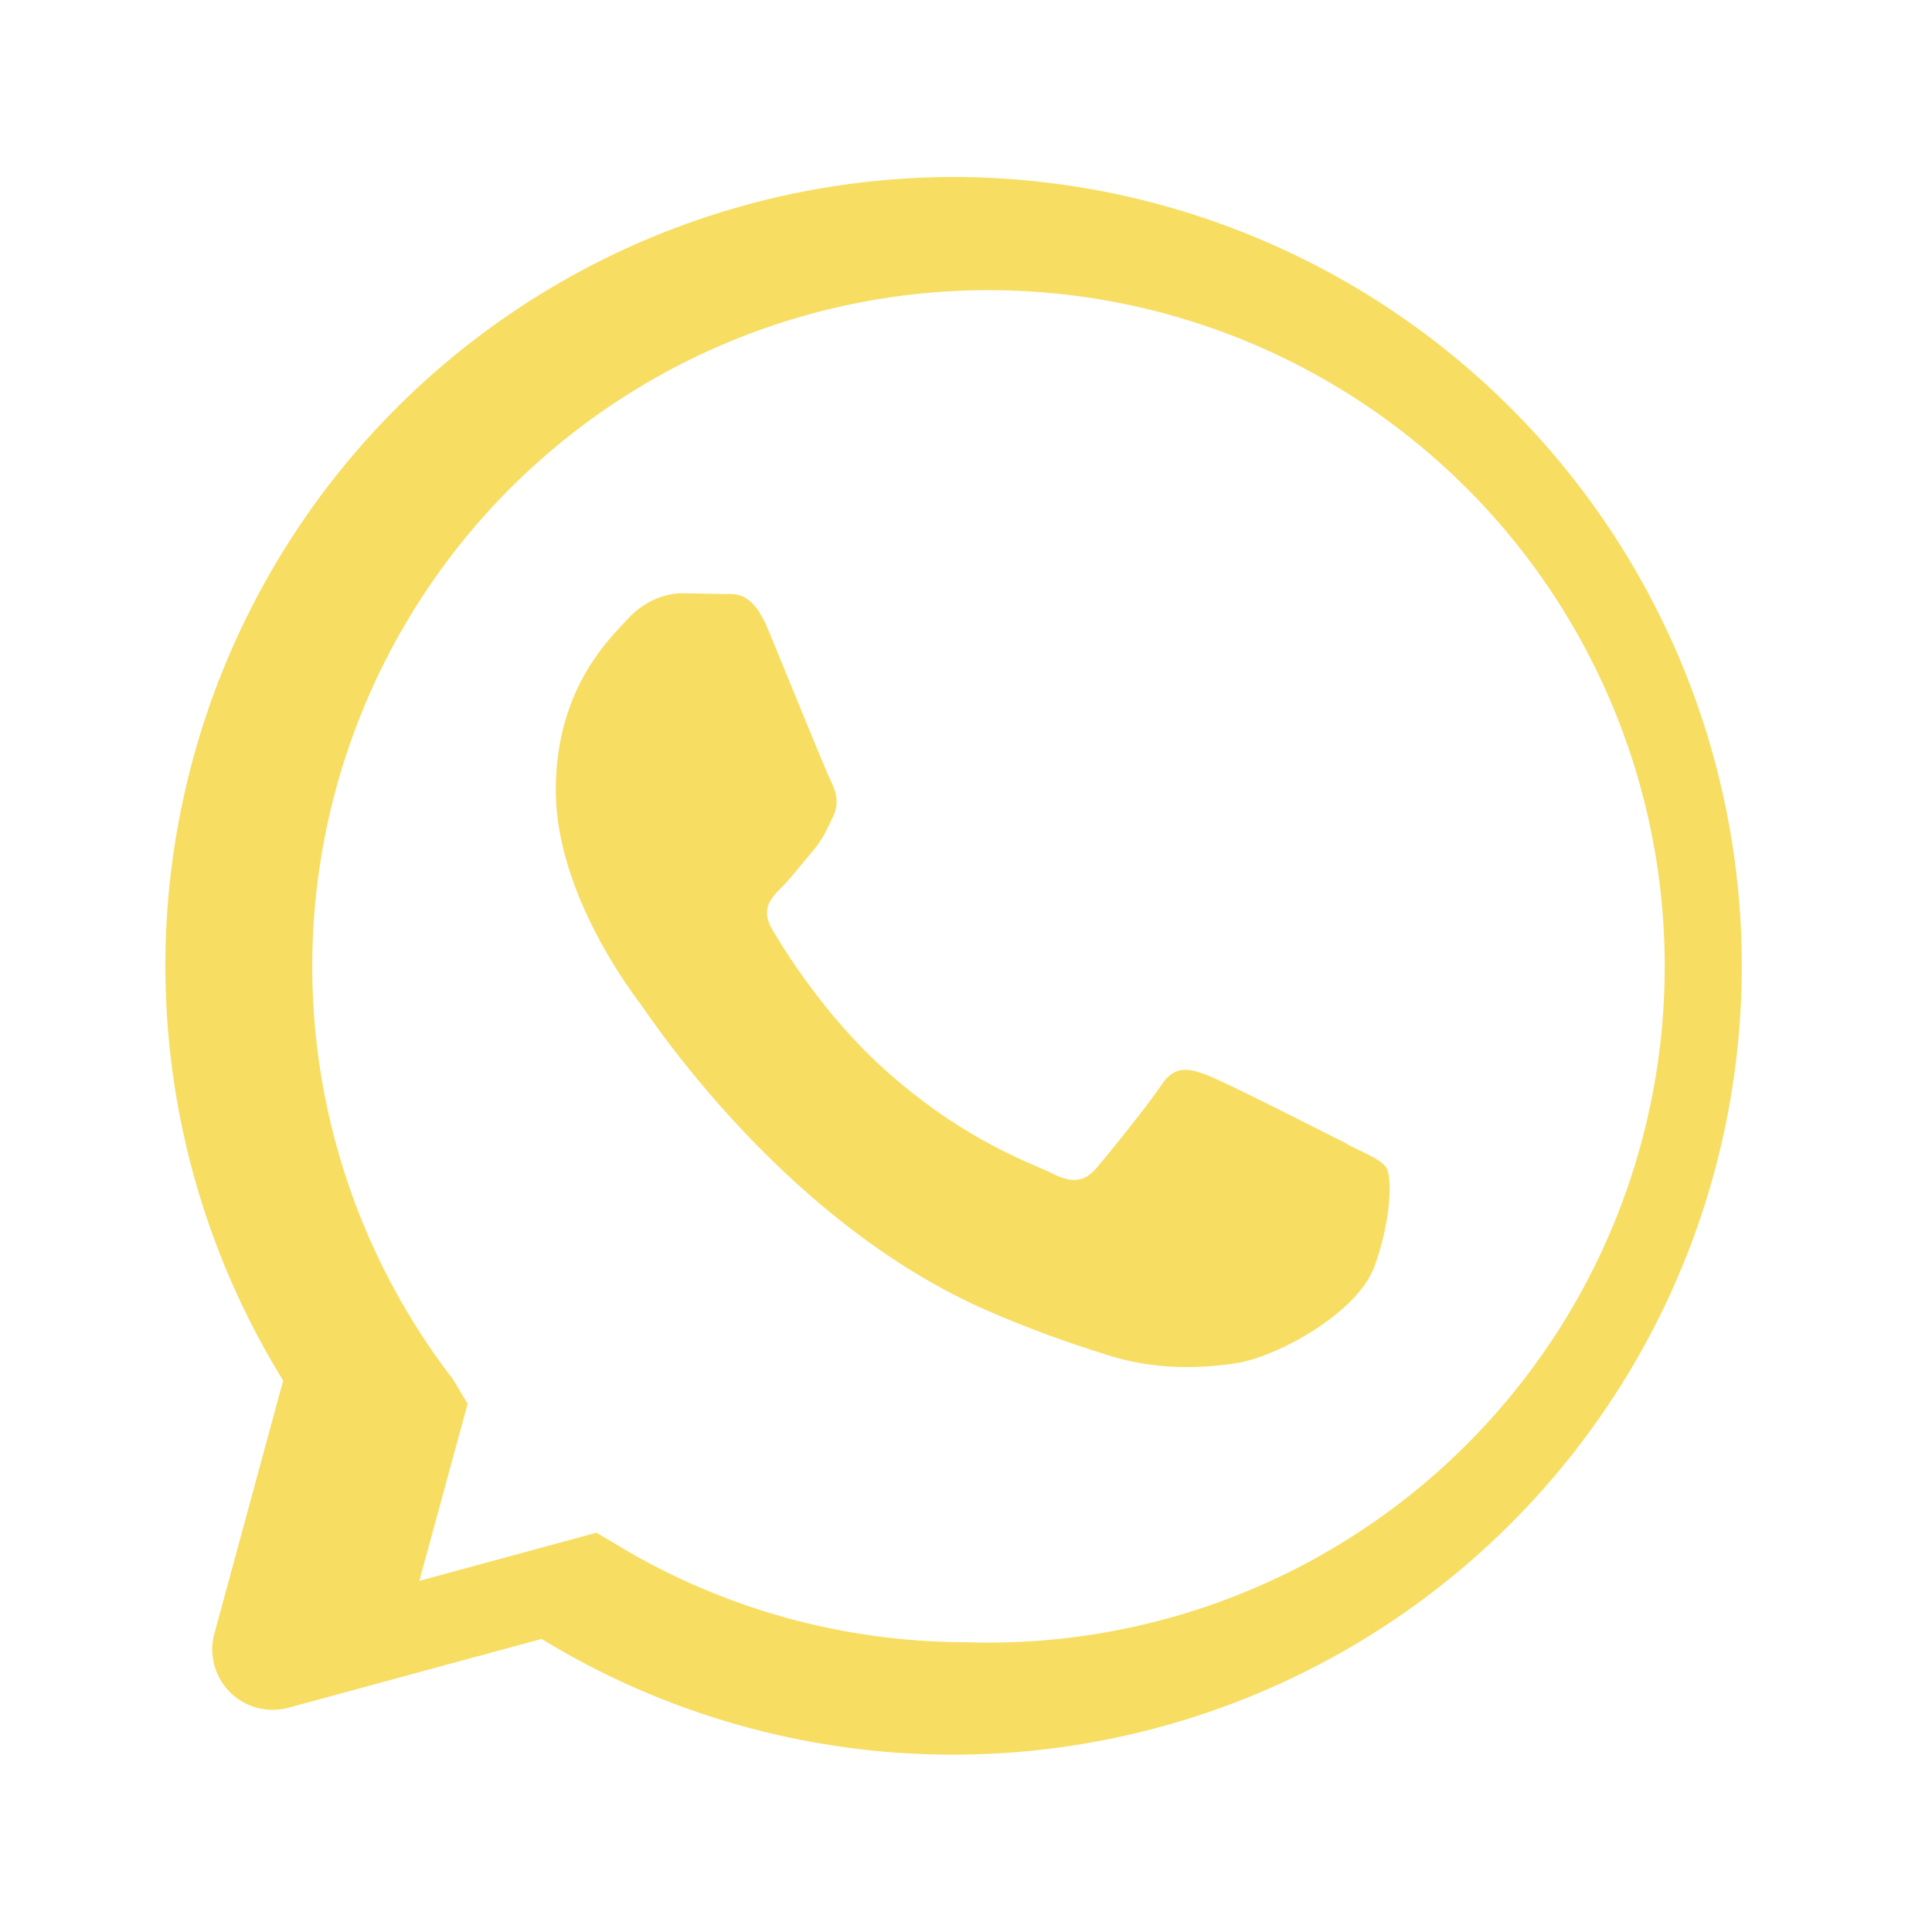 <svg xmlns="http://www.w3.org/2000/svg" width="40" height="40" viewBox="0 0 32 32" fill="#f7de63">
  <path d="M16 2.933a13.066 13.066 0 0 0-11.31 19.933l-1.136 4.18a1 1 0 0 0 1.236 1.236l4.18-1.136A13.066 13.066 0 1 0 16 2.933zm0 24.267a11.2 11.2 0 0 1-5.713-1.571l-.407-.243-2.934.798.8-2.933-.243-.406a11.2 11.2 0 1 1 8.497 4.355zm6.312-8.255c-.34-.17-2.007-1.02-2.318-1.137-.31-.116-.537-.17-.763.17s-.874 1.137-1.072 1.37c-.198.228-.396.256-.736.085s-1.436-.53-2.738-1.69c-1.012-.901-1.694-2.007-1.893-2.347-.198-.34-.021-.523.15-.693.155-.154.34-.397.511-.596.17-.198.227-.34.34-.568.114-.227.057-.427-.028-.596-.085-.17-.763-1.844-1.046-2.524-.276-.663-.56-.572-.763-.581l-.65-.012c-.227 0-.596.085-.91.427s-1.19 1.164-1.19 2.837c0 1.672 1.218 3.29 1.386 3.517.17.227 2.395 3.653 5.81 5.122.812.35 1.444.558 1.938.714.814.259 1.555.222 2.14.135.653-.098 2.007-.82 2.29-1.613.282-.792.282-1.472.198-1.613-.084-.142-.31-.227-.65-.396z"></path>
</svg>
